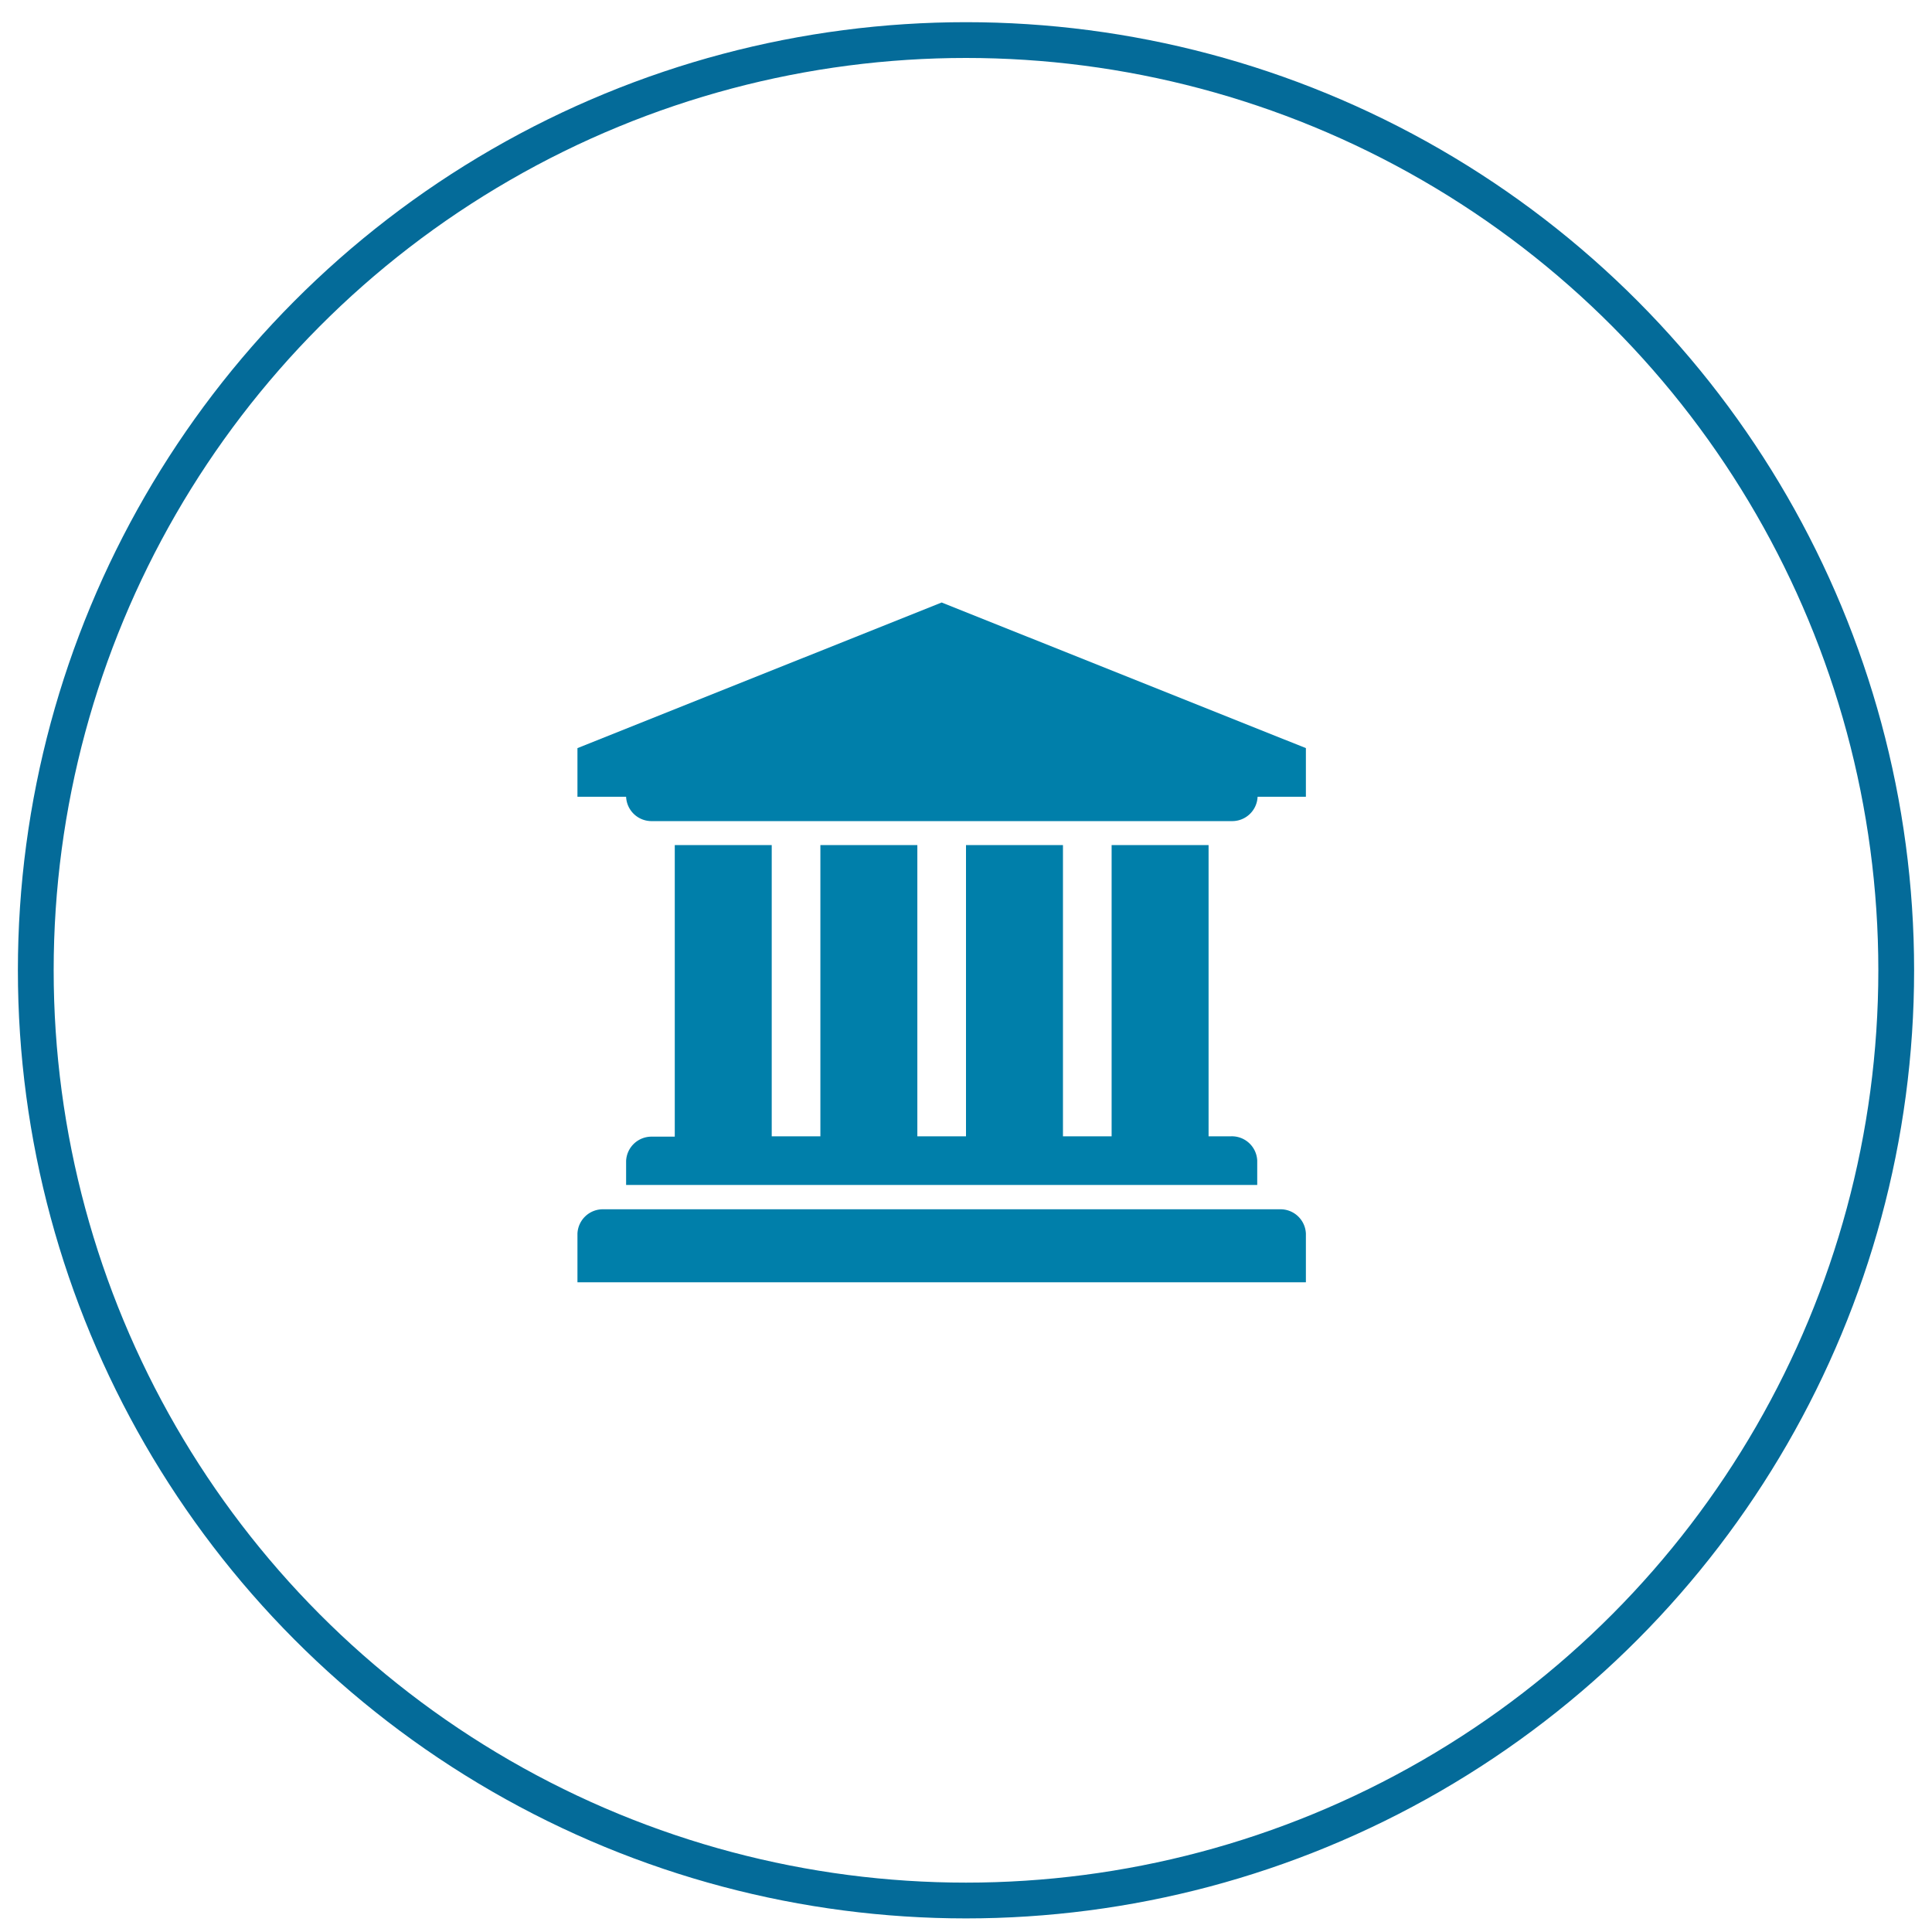 <svg xmlns="http://www.w3.org/2000/svg" viewBox="0 0 54 54"><path d="M36.5 20.91v1.36h-1.35a.71.71 0 01-.73.68H18.23a.71.71 0 01-.73-.68h-1.36v-1.36l10.18-4.07zm0 13.57v1.36H16.14v-1.36a.71.71 0 01.73-.68h18.9a.71.71 0 01.73.68zM21.57 23.62v8.14h1.36v-8.14h2.71v8.14H27v-8.14h2.71v8.14h1.36v-8.14h2.71v8.14h.63a.71.71 0 01.73.68v.68H17.5v-.67a.71.71 0 01.73-.68h.63v-8.15h2.71z" fill="#007faa"/><circle cx="27" cy="27.12" r="26" fill="none" stroke="#046b99" stroke-miterlimit="10"/></svg>